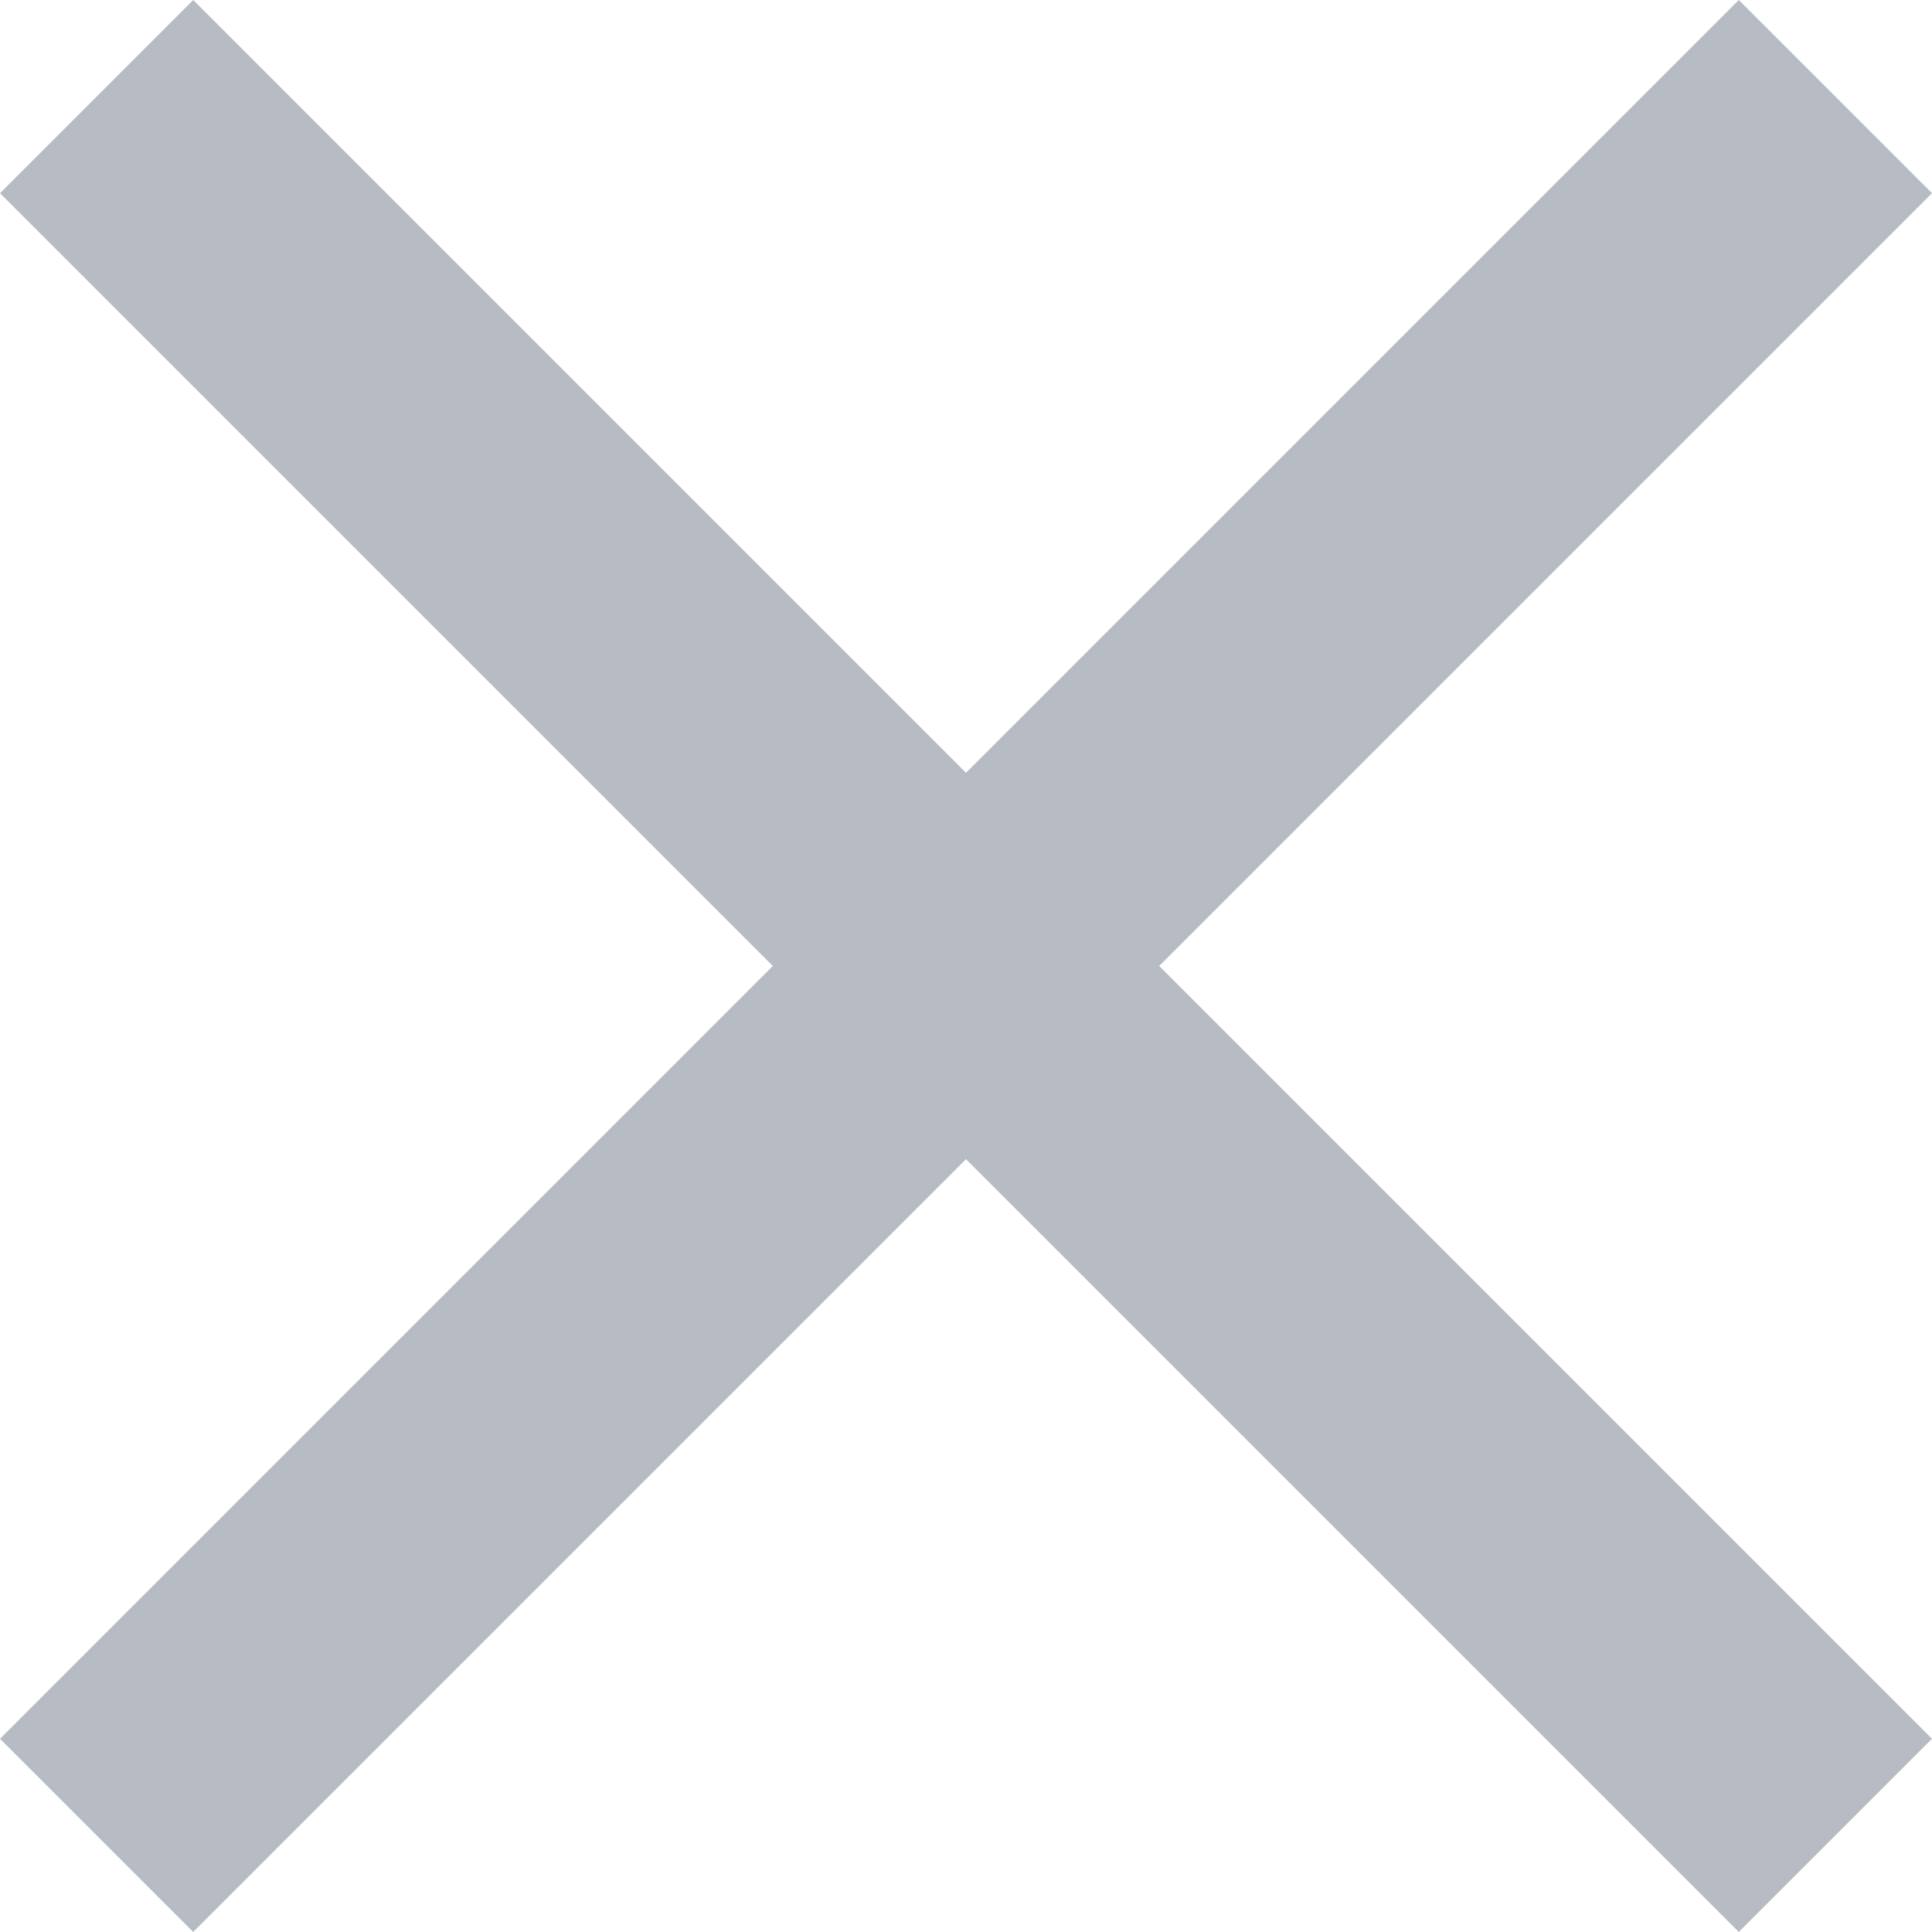 <?xml version="1.0" encoding="UTF-8"?> <svg xmlns="http://www.w3.org/2000/svg" id="Layer_1" data-name="Layer 1" viewBox="0 0 14 14"><defs><style> .cls-1 { fill: #b7bcc4; fill-rule: evenodd; stroke-width: 0px; } </style></defs><g id="Page-1"><g id="Core"><g id="close"><path id="Shape" class="cls-1" d="M14,1.4l-1.4-1.4-5.6,5.6L1.4,0,0,1.4l5.6,5.6L0,12.6l1.4,1.4,5.6-5.6,5.6,5.6,1.4-1.4-5.6-5.6L14,1.4Z"></path></g></g></g></svg> 